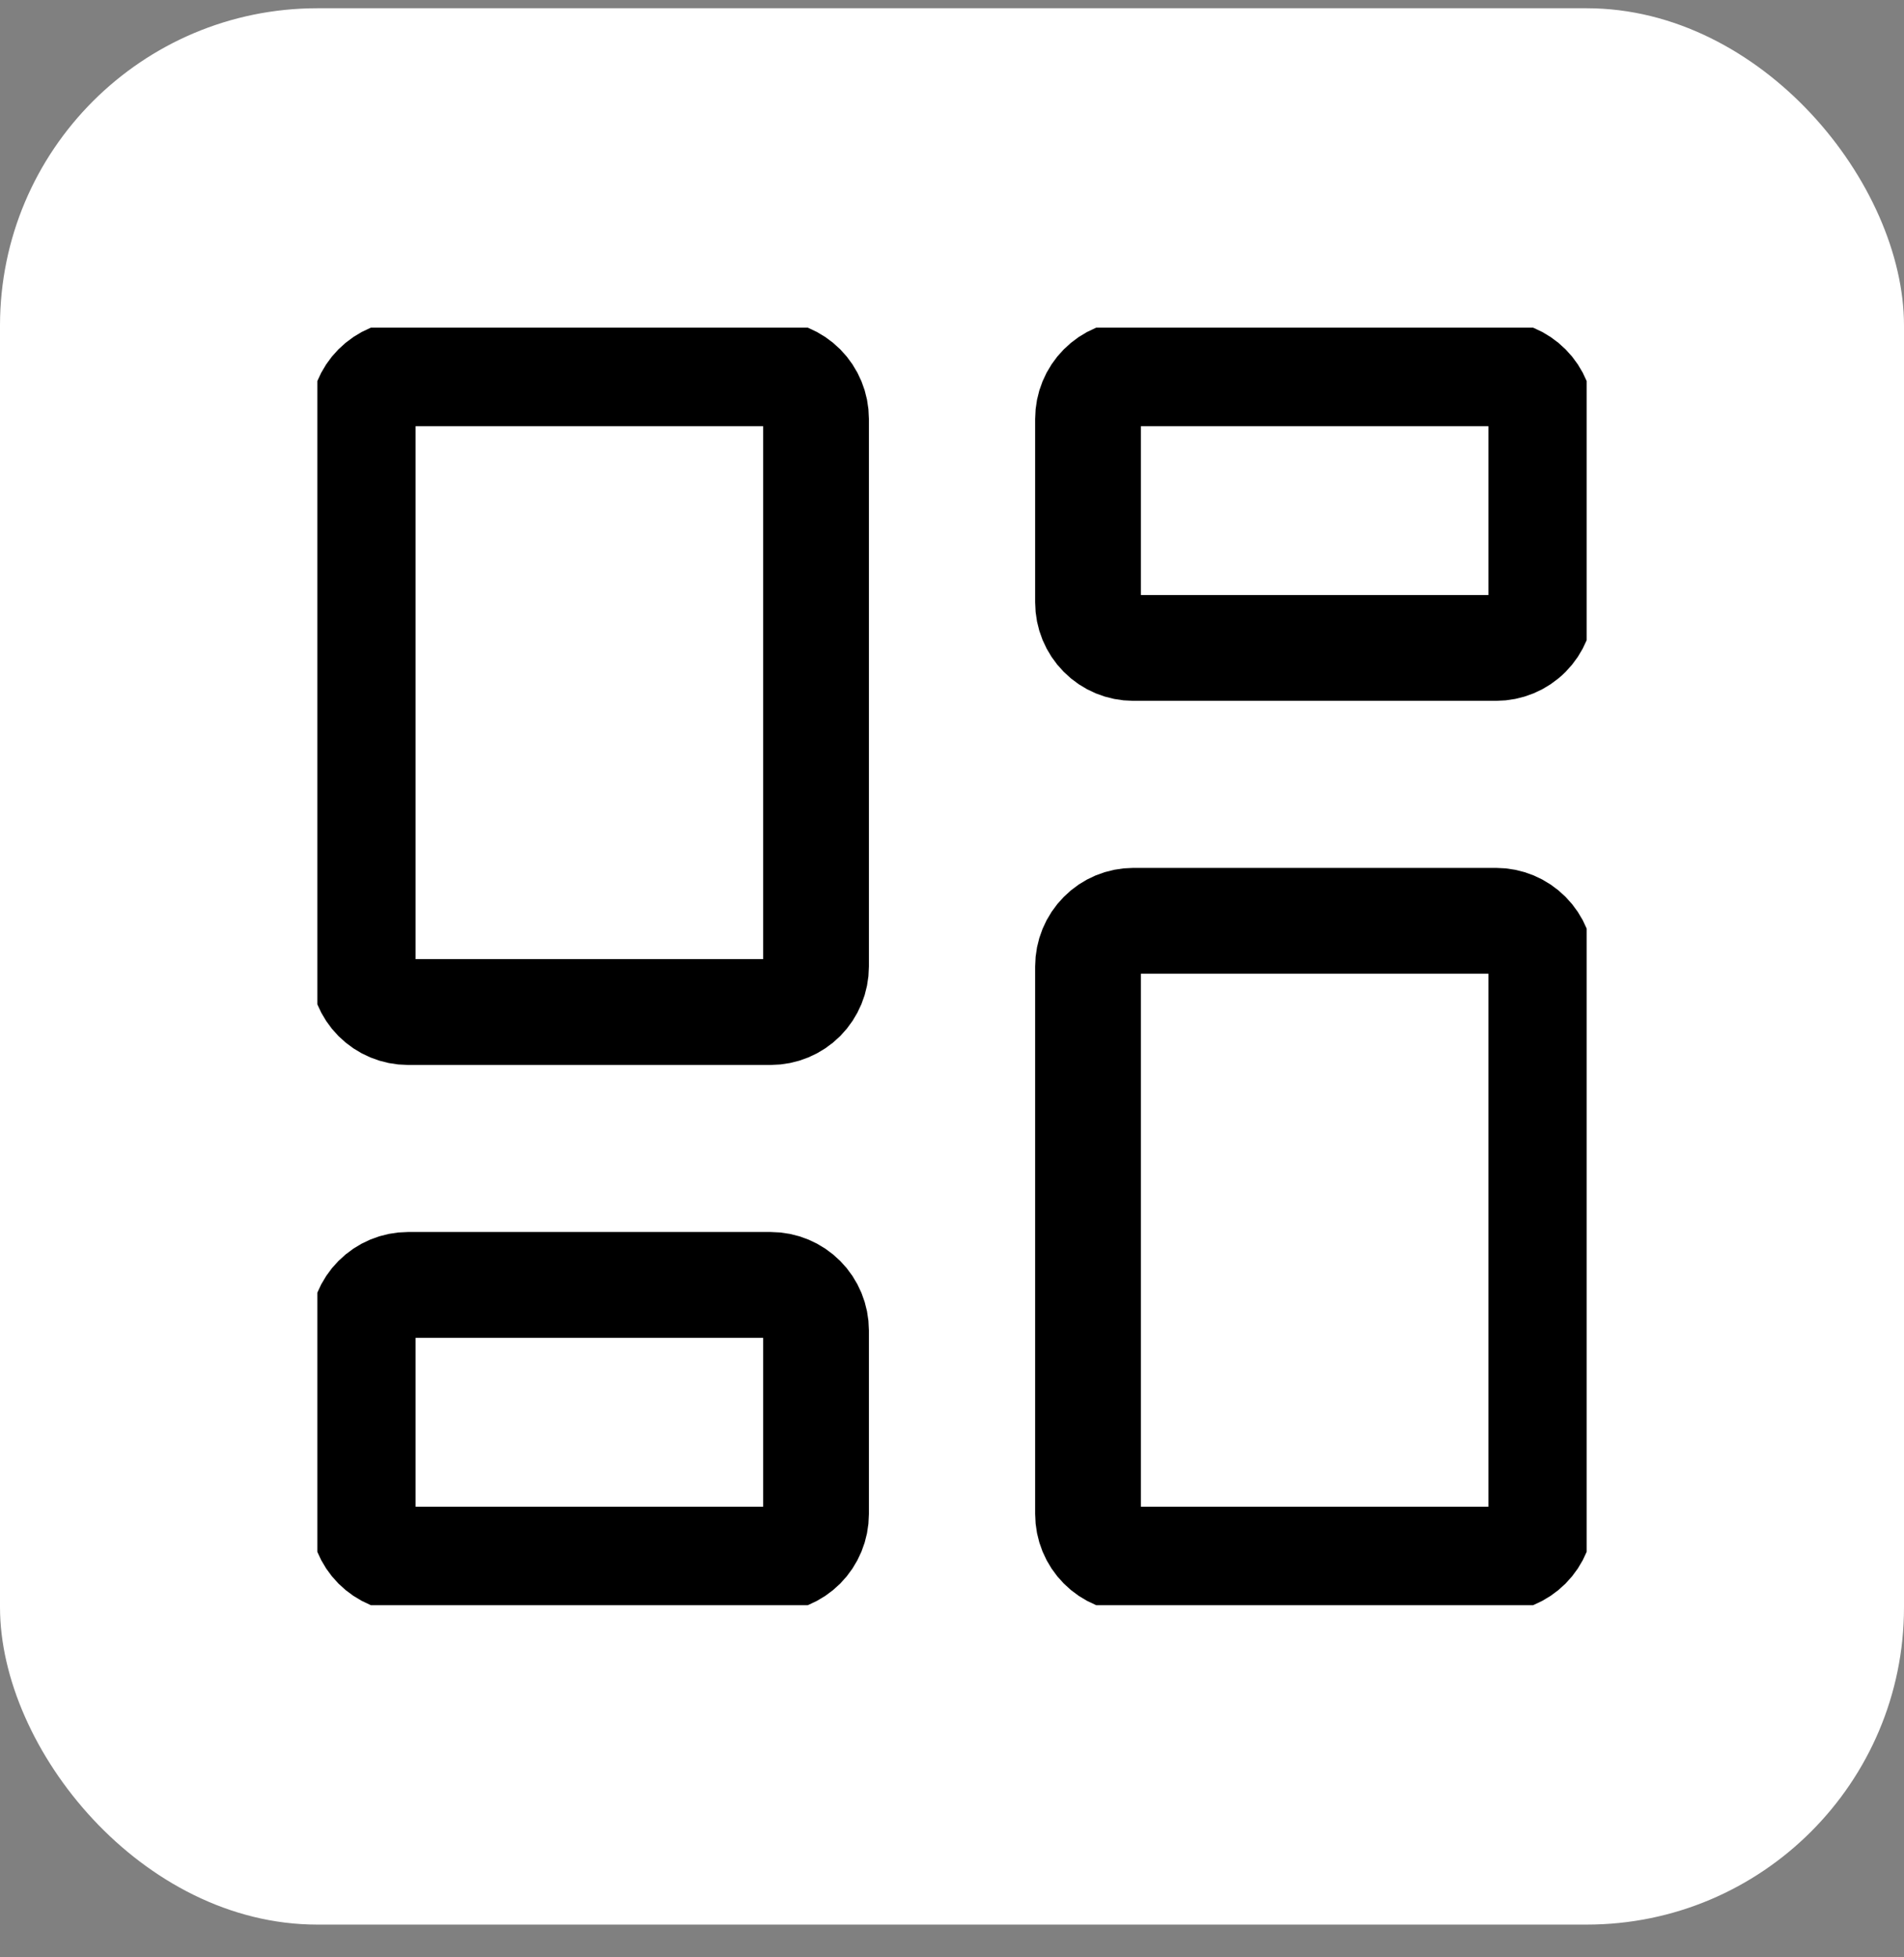<svg width="36" height="37" viewBox="0 0 36 37" fill="none" xmlns="http://www.w3.org/2000/svg">
<rect x="0" y="0" width="36" height="37" fill="#808080" stroke="none"/>
<rect y="0.156" width="36" height="36.225" rx="6" fill="white"/>
<g clip-path="url(#clip0_87_29)">
<path d="M28.286 17.406H21.429C21.201 17.406 20.983 17.497 20.823 17.659C20.662 17.821 20.572 18.04 20.572 18.269V28.619C20.572 28.848 20.662 29.067 20.823 29.229C20.983 29.39 21.201 29.481 21.429 29.481H28.286C28.513 29.481 28.731 29.39 28.892 29.229C29.053 29.067 29.143 28.848 29.143 28.619V18.269C29.143 18.04 29.053 17.821 28.892 17.659C28.731 17.497 28.513 17.406 28.286 17.406ZM28.286 7.056H21.429C21.201 7.056 20.983 7.147 20.823 7.309C20.662 7.471 20.572 7.69 20.572 7.919V11.386C20.572 11.615 20.662 11.834 20.823 11.996C20.983 12.158 21.201 12.248 21.429 12.248H28.286C28.513 12.248 28.731 12.158 28.892 11.996C29.053 11.834 29.143 11.615 29.143 11.386V7.919C29.143 7.69 29.053 7.471 28.892 7.309C28.731 7.147 28.513 7.056 28.286 7.056ZM14.572 7.056H7.714C7.487 7.056 7.269 7.147 7.108 7.309C6.947 7.471 6.857 7.69 6.857 7.919V18.269C6.857 18.497 6.947 18.717 7.108 18.879C7.269 19.04 7.487 19.131 7.714 19.131H14.572C14.799 19.131 15.017 19.04 15.178 18.879C15.338 18.717 15.429 18.497 15.429 18.269V7.919C15.429 7.69 15.338 7.471 15.178 7.309C15.017 7.147 14.799 7.056 14.572 7.056ZM14.572 24.289H7.714C7.487 24.289 7.269 24.38 7.108 24.542C6.947 24.703 6.857 24.923 6.857 25.151V28.619C6.857 28.848 6.947 29.067 7.108 29.229C7.269 29.39 7.487 29.481 7.714 29.481H14.572C14.799 29.481 15.017 29.39 15.178 29.229C15.338 29.067 15.429 28.848 15.429 28.619V25.151C15.429 24.923 15.338 24.703 15.178 24.542C15.017 24.38 14.799 24.289 14.572 24.289Z" stroke="black" stroke-width="2" stroke-linecap="round" stroke-linejoin="round"/>
</g>
<defs>
<clipPath id="clip0_87_29">
<rect width="24" height="24.15" fill="white" transform="translate(6 6.194)"/>
</clipPath>
</defs>
</svg>
